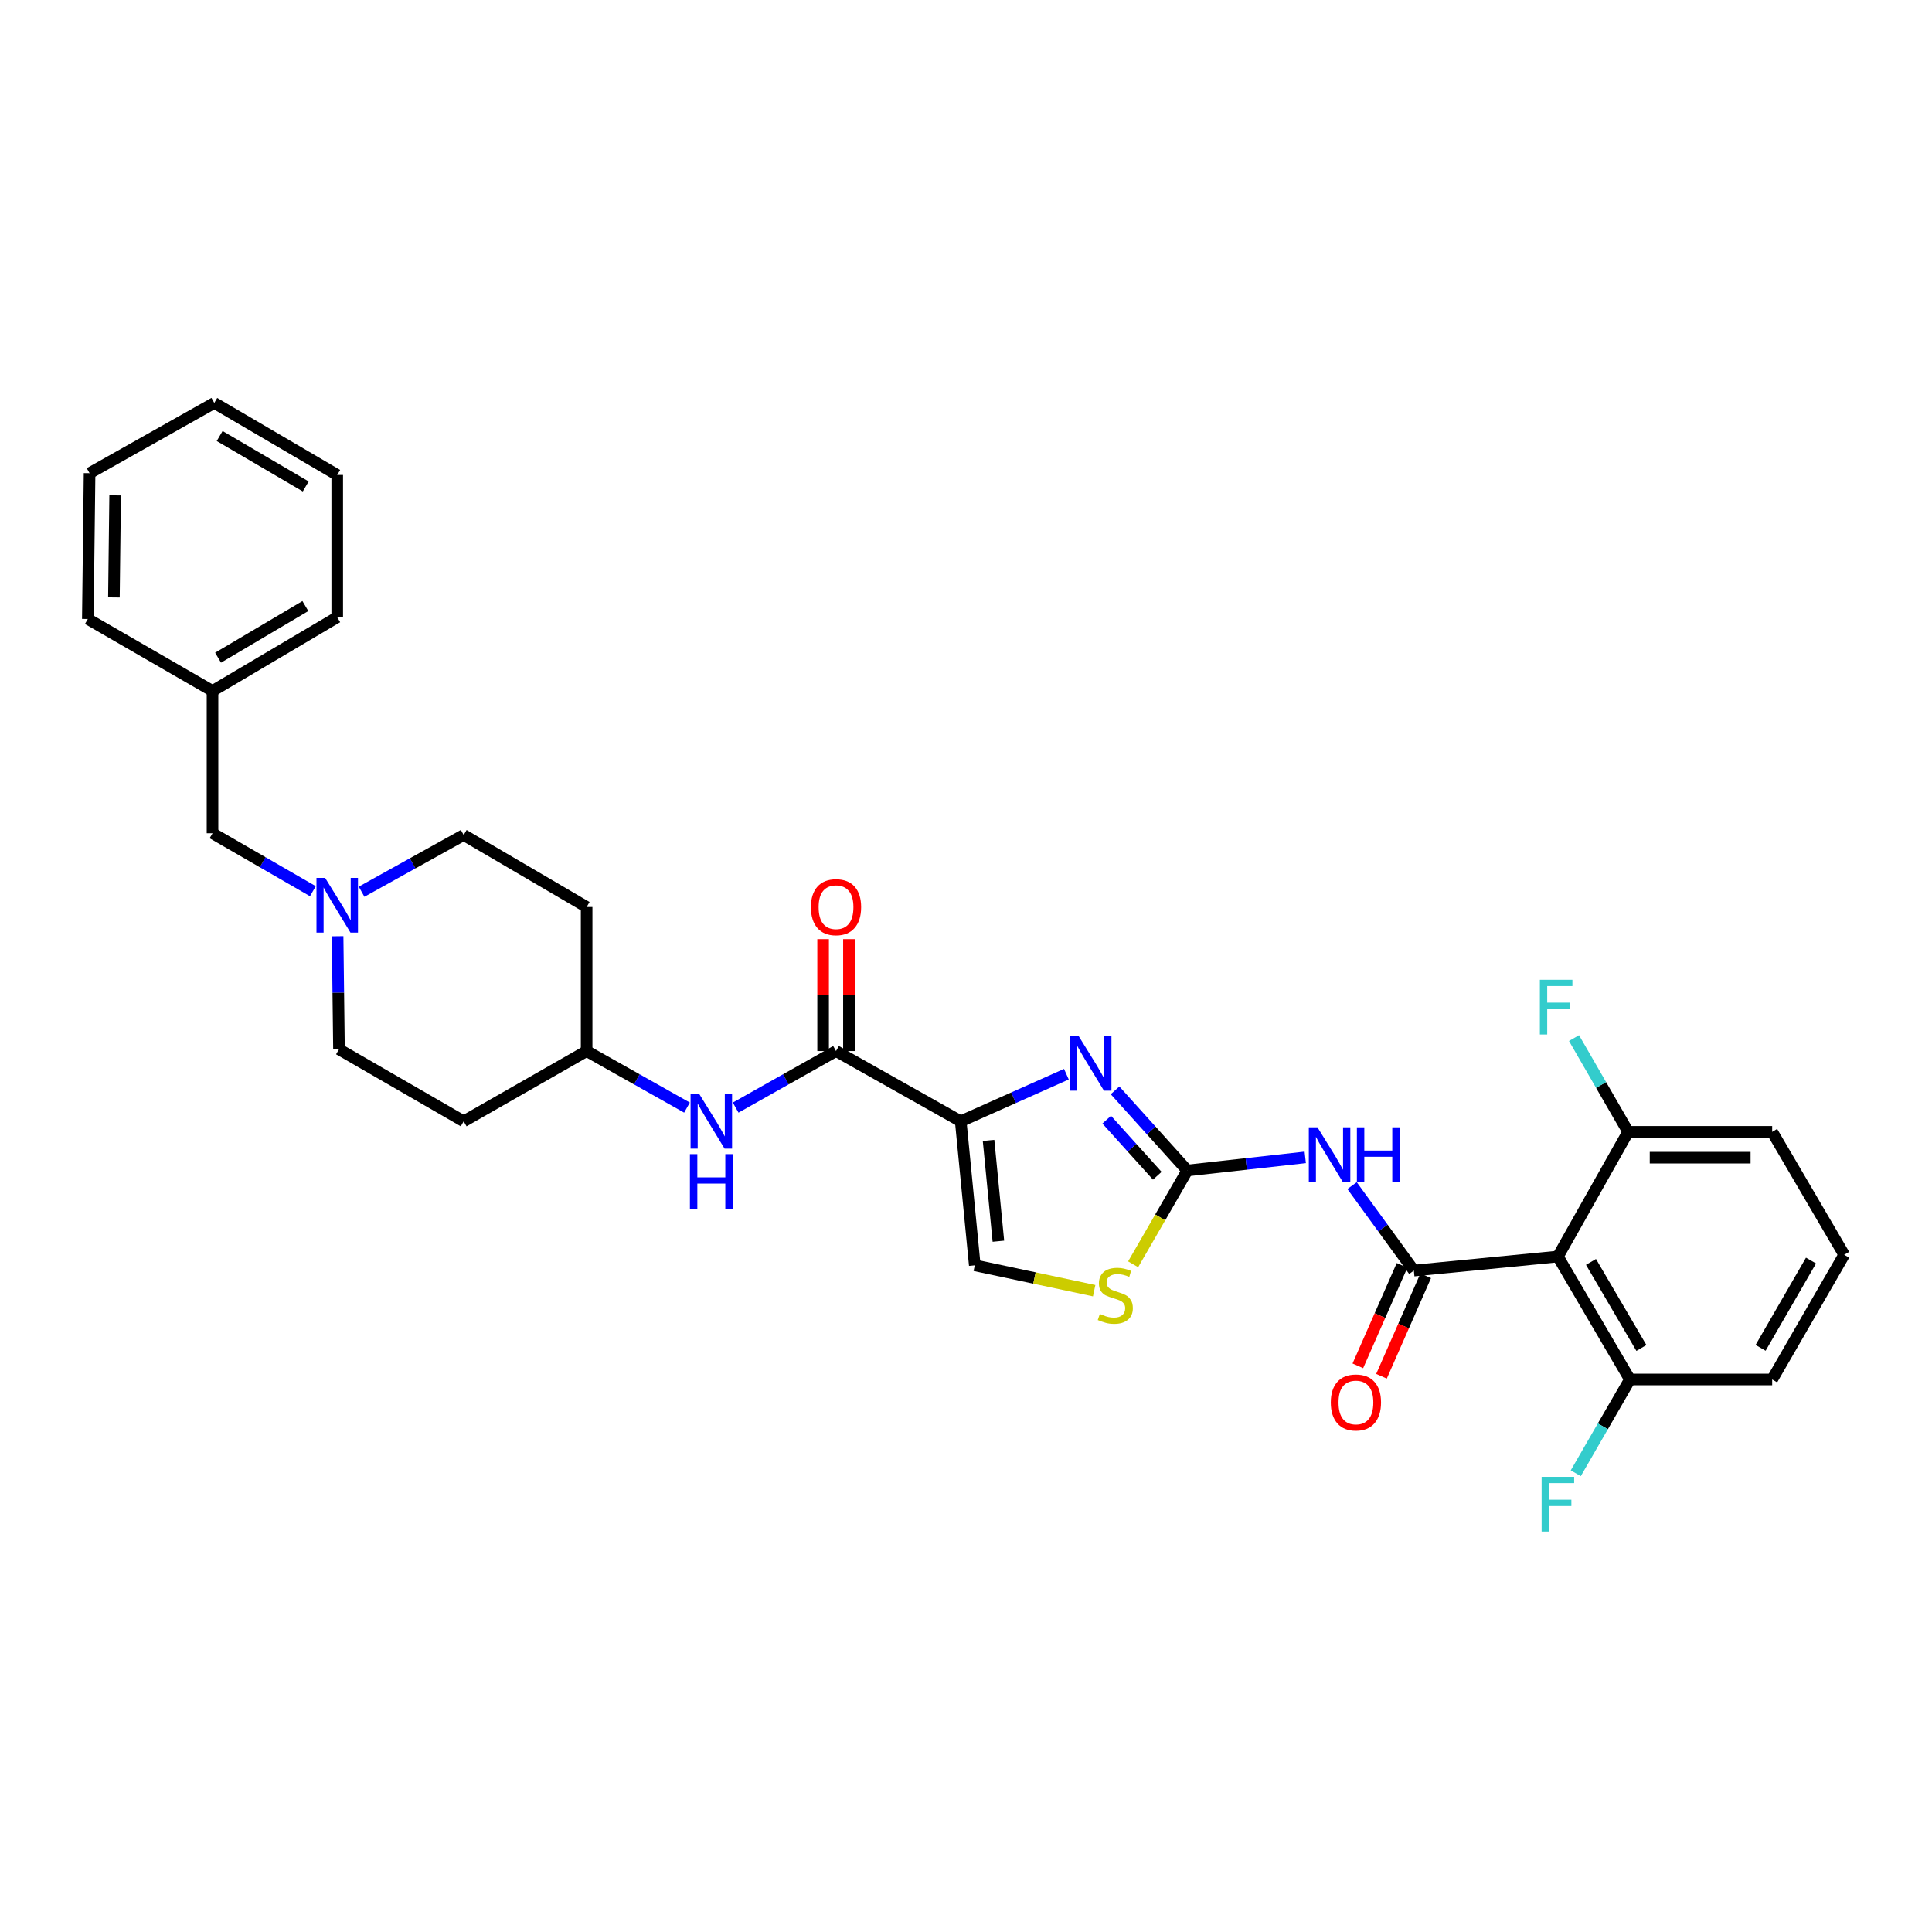 <?xml version='1.0' encoding='iso-8859-1'?>
<svg version='1.1' baseProfile='full'
              xmlns='http://www.w3.org/2000/svg'
                      xmlns:rdkit='http://www.rdkit.org/xml'
                      xmlns:xlink='http://www.w3.org/1999/xlink'
                  xml:space='preserve'
width='1000px' height='1000px' viewBox='0 0 1000 1000'>
<!-- END OF HEADER -->
<rect style='opacity:1.0;fill:#FFFFFF;stroke:none' width='1000' height='1000' x='0' y='0'> </rect>
<path class='bond-0' d='M 355.589,573.291 L 329.614,558.656' style='fill:none;fill-rule:evenodd;stroke:#0000FF;stroke-width:6px;stroke-linecap:butt;stroke-linejoin:miter;stroke-opacity:1' />
<path class='bond-0' d='M 329.614,558.656 L 303.639,544.021' style='fill:none;fill-rule:evenodd;stroke:#000000;stroke-width:6px;stroke-linecap:butt;stroke-linejoin:miter;stroke-opacity:1' />
<path class='bond-1' d='M 380.773,573.291 L 406.749,558.656' style='fill:none;fill-rule:evenodd;stroke:#0000FF;stroke-width:6px;stroke-linecap:butt;stroke-linejoin:miter;stroke-opacity:1' />
<path class='bond-1' d='M 406.749,558.656 L 432.724,544.021' style='fill:none;fill-rule:evenodd;stroke:#000000;stroke-width:6px;stroke-linecap:butt;stroke-linejoin:miter;stroke-opacity:1' />
<path class='bond-2' d='M 439.41,544.021 L 439.41,515.058' style='fill:none;fill-rule:evenodd;stroke:#000000;stroke-width:6px;stroke-linecap:butt;stroke-linejoin:miter;stroke-opacity:1' />
<path class='bond-2' d='M 439.41,515.058 L 439.41,486.095' style='fill:none;fill-rule:evenodd;stroke:#FF0000;stroke-width:6px;stroke-linecap:butt;stroke-linejoin:miter;stroke-opacity:1' />
<path class='bond-2' d='M 426.038,544.021 L 426.038,515.058' style='fill:none;fill-rule:evenodd;stroke:#000000;stroke-width:6px;stroke-linecap:butt;stroke-linejoin:miter;stroke-opacity:1' />
<path class='bond-2' d='M 426.038,515.058 L 426.038,486.095' style='fill:none;fill-rule:evenodd;stroke:#FF0000;stroke-width:6px;stroke-linecap:butt;stroke-linejoin:miter;stroke-opacity:1' />
<path class='bond-3' d='M 432.724,544.021 L 497.274,580.385' style='fill:none;fill-rule:evenodd;stroke:#000000;stroke-width:6px;stroke-linecap:butt;stroke-linejoin:miter;stroke-opacity:1' />
<path class='bond-4' d='M 161.943,461.288 L 135.97,446.291' style='fill:none;fill-rule:evenodd;stroke:#0000FF;stroke-width:6px;stroke-linecap:butt;stroke-linejoin:miter;stroke-opacity:1' />
<path class='bond-4' d='M 135.97,446.291 L 109.997,431.294' style='fill:none;fill-rule:evenodd;stroke:#000000;stroke-width:6px;stroke-linecap:butt;stroke-linejoin:miter;stroke-opacity:1' />
<path class='bond-5' d='M 174.742,484.589 L 175.097,513.848' style='fill:none;fill-rule:evenodd;stroke:#0000FF;stroke-width:6px;stroke-linecap:butt;stroke-linejoin:miter;stroke-opacity:1' />
<path class='bond-5' d='M 175.097,513.848 L 175.453,543.107' style='fill:none;fill-rule:evenodd;stroke:#000000;stroke-width:6px;stroke-linecap:butt;stroke-linejoin:miter;stroke-opacity:1' />
<path class='bond-6' d='M 187.159,461.559 L 213.581,446.88' style='fill:none;fill-rule:evenodd;stroke:#0000FF;stroke-width:6px;stroke-linecap:butt;stroke-linejoin:miter;stroke-opacity:1' />
<path class='bond-6' d='M 213.581,446.88 L 240.003,432.201' style='fill:none;fill-rule:evenodd;stroke:#000000;stroke-width:6px;stroke-linecap:butt;stroke-linejoin:miter;stroke-opacity:1' />
<path class='bond-7' d='M 109.997,431.294 L 109.997,357.652' style='fill:none;fill-rule:evenodd;stroke:#000000;stroke-width:6px;stroke-linecap:butt;stroke-linejoin:miter;stroke-opacity:1' />
<path class='bond-8' d='M 614.546,605.837 L 645.068,602.447' style='fill:none;fill-rule:evenodd;stroke:#000000;stroke-width:6px;stroke-linecap:butt;stroke-linejoin:miter;stroke-opacity:1' />
<path class='bond-8' d='M 645.068,602.447 L 675.59,599.056' style='fill:none;fill-rule:evenodd;stroke:#0000FF;stroke-width:6px;stroke-linecap:butt;stroke-linejoin:miter;stroke-opacity:1' />
<path class='bond-9' d='M 614.546,605.837 L 595.848,585.099' style='fill:none;fill-rule:evenodd;stroke:#000000;stroke-width:6px;stroke-linecap:butt;stroke-linejoin:miter;stroke-opacity:1' />
<path class='bond-9' d='M 595.848,585.099 L 577.149,564.361' style='fill:none;fill-rule:evenodd;stroke:#0000FF;stroke-width:6px;stroke-linecap:butt;stroke-linejoin:miter;stroke-opacity:1' />
<path class='bond-9' d='M 599.006,608.57 L 585.917,594.054' style='fill:none;fill-rule:evenodd;stroke:#000000;stroke-width:6px;stroke-linecap:butt;stroke-linejoin:miter;stroke-opacity:1' />
<path class='bond-9' d='M 585.917,594.054 L 572.828,579.537' style='fill:none;fill-rule:evenodd;stroke:#0000FF;stroke-width:6px;stroke-linecap:butt;stroke-linejoin:miter;stroke-opacity:1' />
<path class='bond-10' d='M 614.546,605.837 L 600.526,630.116' style='fill:none;fill-rule:evenodd;stroke:#000000;stroke-width:6px;stroke-linecap:butt;stroke-linejoin:miter;stroke-opacity:1' />
<path class='bond-10' d='M 600.526,630.116 L 586.505,654.396' style='fill:none;fill-rule:evenodd;stroke:#CCCC00;stroke-width:6px;stroke-linecap:butt;stroke-linejoin:miter;stroke-opacity:1' />
<path class='bond-11' d='M 699.83,613.672 L 715.825,635.663' style='fill:none;fill-rule:evenodd;stroke:#0000FF;stroke-width:6px;stroke-linecap:butt;stroke-linejoin:miter;stroke-opacity:1' />
<path class='bond-11' d='M 715.825,635.663 L 731.819,657.653' style='fill:none;fill-rule:evenodd;stroke:#000000;stroke-width:6px;stroke-linecap:butt;stroke-linejoin:miter;stroke-opacity:1' />
<path class='bond-12' d='M 551.961,555.992 L 524.617,568.189' style='fill:none;fill-rule:evenodd;stroke:#0000FF;stroke-width:6px;stroke-linecap:butt;stroke-linejoin:miter;stroke-opacity:1' />
<path class='bond-12' d='M 524.617,568.189 L 497.274,580.385' style='fill:none;fill-rule:evenodd;stroke:#000000;stroke-width:6px;stroke-linecap:butt;stroke-linejoin:miter;stroke-opacity:1' />
<path class='bond-13' d='M 497.274,580.385 L 504.546,654.927' style='fill:none;fill-rule:evenodd;stroke:#000000;stroke-width:6px;stroke-linecap:butt;stroke-linejoin:miter;stroke-opacity:1' />
<path class='bond-13' d='M 511.673,590.268 L 516.764,642.447' style='fill:none;fill-rule:evenodd;stroke:#000000;stroke-width:6px;stroke-linecap:butt;stroke-linejoin:miter;stroke-opacity:1' />
<path class='bond-14' d='M 504.546,654.927 L 535.442,661.491' style='fill:none;fill-rule:evenodd;stroke:#000000;stroke-width:6px;stroke-linecap:butt;stroke-linejoin:miter;stroke-opacity:1' />
<path class='bond-14' d='M 535.442,661.491 L 566.337,668.055' style='fill:none;fill-rule:evenodd;stroke:#CCCC00;stroke-width:6px;stroke-linecap:butt;stroke-linejoin:miter;stroke-opacity:1' />
<path class='bond-15' d='M 731.819,657.653 L 806.361,650.381' style='fill:none;fill-rule:evenodd;stroke:#000000;stroke-width:6px;stroke-linecap:butt;stroke-linejoin:miter;stroke-opacity:1' />
<path class='bond-16' d='M 725.699,654.961 L 714.26,680.961' style='fill:none;fill-rule:evenodd;stroke:#000000;stroke-width:6px;stroke-linecap:butt;stroke-linejoin:miter;stroke-opacity:1' />
<path class='bond-16' d='M 714.26,680.961 L 702.821,706.961' style='fill:none;fill-rule:evenodd;stroke:#FF0000;stroke-width:6px;stroke-linecap:butt;stroke-linejoin:miter;stroke-opacity:1' />
<path class='bond-16' d='M 737.939,660.346 L 726.5,686.346' style='fill:none;fill-rule:evenodd;stroke:#000000;stroke-width:6px;stroke-linecap:butt;stroke-linejoin:miter;stroke-opacity:1' />
<path class='bond-16' d='M 726.5,686.346 L 715.061,712.346' style='fill:none;fill-rule:evenodd;stroke:#FF0000;stroke-width:6px;stroke-linecap:butt;stroke-linejoin:miter;stroke-opacity:1' />
<path class='bond-17' d='M 806.361,650.381 L 842.725,585.838' style='fill:none;fill-rule:evenodd;stroke:#000000;stroke-width:6px;stroke-linecap:butt;stroke-linejoin:miter;stroke-opacity:1' />
<path class='bond-18' d='M 806.361,650.381 L 843.639,714.017' style='fill:none;fill-rule:evenodd;stroke:#000000;stroke-width:6px;stroke-linecap:butt;stroke-linejoin:miter;stroke-opacity:1' />
<path class='bond-18' d='M 823.491,653.167 L 849.586,697.712' style='fill:none;fill-rule:evenodd;stroke:#000000;stroke-width:6px;stroke-linecap:butt;stroke-linejoin:miter;stroke-opacity:1' />
<path class='bond-19' d='M 917.275,585.838 L 842.725,585.838' style='fill:none;fill-rule:evenodd;stroke:#000000;stroke-width:6px;stroke-linecap:butt;stroke-linejoin:miter;stroke-opacity:1' />
<path class='bond-19' d='M 906.092,599.21 L 853.908,599.21' style='fill:none;fill-rule:evenodd;stroke:#000000;stroke-width:6px;stroke-linecap:butt;stroke-linejoin:miter;stroke-opacity:1' />
<path class='bond-20' d='M 917.275,585.838 L 954.545,649.474' style='fill:none;fill-rule:evenodd;stroke:#000000;stroke-width:6px;stroke-linecap:butt;stroke-linejoin:miter;stroke-opacity:1' />
<path class='bond-21' d='M 842.725,585.838 L 828.716,561.575' style='fill:none;fill-rule:evenodd;stroke:#000000;stroke-width:6px;stroke-linecap:butt;stroke-linejoin:miter;stroke-opacity:1' />
<path class='bond-21' d='M 828.716,561.575 L 814.706,537.312' style='fill:none;fill-rule:evenodd;stroke:#33CCCC;stroke-width:6px;stroke-linecap:butt;stroke-linejoin:miter;stroke-opacity:1' />
<path class='bond-22' d='M 843.639,714.017 L 917.275,714.017' style='fill:none;fill-rule:evenodd;stroke:#000000;stroke-width:6px;stroke-linecap:butt;stroke-linejoin:miter;stroke-opacity:1' />
<path class='bond-23' d='M 843.639,714.017 L 829.627,738.28' style='fill:none;fill-rule:evenodd;stroke:#000000;stroke-width:6px;stroke-linecap:butt;stroke-linejoin:miter;stroke-opacity:1' />
<path class='bond-23' d='M 829.627,738.28 L 815.615,762.543' style='fill:none;fill-rule:evenodd;stroke:#33CCCC;stroke-width:6px;stroke-linecap:butt;stroke-linejoin:miter;stroke-opacity:1' />
<path class='bond-24' d='M 917.275,714.017 L 954.545,649.474' style='fill:none;fill-rule:evenodd;stroke:#000000;stroke-width:6px;stroke-linecap:butt;stroke-linejoin:miter;stroke-opacity:1' />
<path class='bond-24' d='M 911.285,697.648 L 937.375,652.469' style='fill:none;fill-rule:evenodd;stroke:#000000;stroke-width:6px;stroke-linecap:butt;stroke-linejoin:miter;stroke-opacity:1' />
<path class='bond-25' d='M 240.003,580.385 L 175.453,543.107' style='fill:none;fill-rule:evenodd;stroke:#000000;stroke-width:6px;stroke-linecap:butt;stroke-linejoin:miter;stroke-opacity:1' />
<path class='bond-26' d='M 240.003,580.385 L 303.639,544.021' style='fill:none;fill-rule:evenodd;stroke:#000000;stroke-width:6px;stroke-linecap:butt;stroke-linejoin:miter;stroke-opacity:1' />
<path class='bond-27' d='M 303.639,469.472 L 240.003,432.201' style='fill:none;fill-rule:evenodd;stroke:#000000;stroke-width:6px;stroke-linecap:butt;stroke-linejoin:miter;stroke-opacity:1' />
<path class='bond-28' d='M 303.639,469.472 L 303.639,544.021' style='fill:none;fill-rule:evenodd;stroke:#000000;stroke-width:6px;stroke-linecap:butt;stroke-linejoin:miter;stroke-opacity:1' />
<path class='bond-29' d='M 109.997,357.652 L 174.547,319.474' style='fill:none;fill-rule:evenodd;stroke:#000000;stroke-width:6px;stroke-linecap:butt;stroke-linejoin:miter;stroke-opacity:1' />
<path class='bond-29' d='M 112.872,340.415 L 158.057,313.691' style='fill:none;fill-rule:evenodd;stroke:#000000;stroke-width:6px;stroke-linecap:butt;stroke-linejoin:miter;stroke-opacity:1' />
<path class='bond-30' d='M 109.997,357.652 L 45.455,320.381' style='fill:none;fill-rule:evenodd;stroke:#000000;stroke-width:6px;stroke-linecap:butt;stroke-linejoin:miter;stroke-opacity:1' />
<path class='bond-31' d='M 174.547,319.474 L 174.547,245.839' style='fill:none;fill-rule:evenodd;stroke:#000000;stroke-width:6px;stroke-linecap:butt;stroke-linejoin:miter;stroke-opacity:1' />
<path class='bond-32' d='M 45.455,320.381 L 46.361,244.925' style='fill:none;fill-rule:evenodd;stroke:#000000;stroke-width:6px;stroke-linecap:butt;stroke-linejoin:miter;stroke-opacity:1' />
<path class='bond-32' d='M 58.962,309.223 L 59.596,256.404' style='fill:none;fill-rule:evenodd;stroke:#000000;stroke-width:6px;stroke-linecap:butt;stroke-linejoin:miter;stroke-opacity:1' />
<path class='bond-33' d='M 174.547,245.839 L 110.911,208.561' style='fill:none;fill-rule:evenodd;stroke:#000000;stroke-width:6px;stroke-linecap:butt;stroke-linejoin:miter;stroke-opacity:1' />
<path class='bond-33' d='M 158.242,251.785 L 113.697,225.691' style='fill:none;fill-rule:evenodd;stroke:#000000;stroke-width:6px;stroke-linecap:butt;stroke-linejoin:miter;stroke-opacity:1' />
<path class='bond-34' d='M 46.361,244.925 L 110.911,208.561' style='fill:none;fill-rule:evenodd;stroke:#000000;stroke-width:6px;stroke-linecap:butt;stroke-linejoin:miter;stroke-opacity:1' />
<path  class='atom-0' d='M 361.921 566.225
L 371.201 581.225
Q 372.121 582.705, 373.601 585.385
Q 375.081 588.065, 375.161 588.225
L 375.161 566.225
L 378.921 566.225
L 378.921 594.545
L 375.041 594.545
L 365.081 578.145
Q 363.921 576.225, 362.681 574.025
Q 361.481 571.825, 361.121 571.145
L 361.121 594.545
L 357.441 594.545
L 357.441 566.225
L 361.921 566.225
' fill='#0000FF'/>
<path  class='atom-0' d='M 357.101 597.377
L 360.941 597.377
L 360.941 609.417
L 375.421 609.417
L 375.421 597.377
L 379.261 597.377
L 379.261 625.697
L 375.421 625.697
L 375.421 612.617
L 360.941 612.617
L 360.941 625.697
L 357.101 625.697
L 357.101 597.377
' fill='#0000FF'/>
<path  class='atom-2' d='M 168.287 454.405
L 177.567 469.405
Q 178.487 470.885, 179.967 473.565
Q 181.447 476.245, 181.527 476.405
L 181.527 454.405
L 185.287 454.405
L 185.287 482.725
L 181.407 482.725
L 171.447 466.325
Q 170.287 464.405, 169.047 462.205
Q 167.847 460.005, 167.487 459.325
L 167.487 482.725
L 163.807 482.725
L 163.807 454.405
L 168.287 454.405
' fill='#0000FF'/>
<path  class='atom-3' d='M 419.724 469.552
Q 419.724 462.752, 423.084 458.952
Q 426.444 455.152, 432.724 455.152
Q 439.004 455.152, 442.364 458.952
Q 445.724 462.752, 445.724 469.552
Q 445.724 476.432, 442.324 480.352
Q 438.924 484.232, 432.724 484.232
Q 426.484 484.232, 423.084 480.352
Q 419.724 476.472, 419.724 469.552
M 432.724 481.032
Q 437.044 481.032, 439.364 478.152
Q 441.724 475.232, 441.724 469.552
Q 441.724 463.992, 439.364 461.192
Q 437.044 458.352, 432.724 458.352
Q 428.404 458.352, 426.044 461.152
Q 423.724 463.952, 423.724 469.552
Q 423.724 475.272, 426.044 478.152
Q 428.404 481.032, 432.724 481.032
' fill='#FF0000'/>
<path  class='atom-6' d='M 681.922 583.498
L 691.202 598.498
Q 692.122 599.978, 693.602 602.658
Q 695.082 605.338, 695.162 605.498
L 695.162 583.498
L 698.922 583.498
L 698.922 611.818
L 695.042 611.818
L 685.082 595.418
Q 683.922 593.498, 682.682 591.298
Q 681.482 589.098, 681.122 588.418
L 681.122 611.818
L 677.442 611.818
L 677.442 583.498
L 681.922 583.498
' fill='#0000FF'/>
<path  class='atom-6' d='M 702.322 583.498
L 706.162 583.498
L 706.162 595.538
L 720.642 595.538
L 720.642 583.498
L 724.482 583.498
L 724.482 611.818
L 720.642 611.818
L 720.642 598.738
L 706.162 598.738
L 706.162 611.818
L 702.322 611.818
L 702.322 583.498
' fill='#0000FF'/>
<path  class='atom-7' d='M 558.282 536.22
L 567.562 551.22
Q 568.482 552.7, 569.962 555.38
Q 571.442 558.06, 571.522 558.22
L 571.522 536.22
L 575.282 536.22
L 575.282 564.54
L 571.402 564.54
L 561.442 548.14
Q 560.282 546.22, 559.042 544.02
Q 557.842 541.82, 557.482 541.14
L 557.482 564.54
L 553.802 564.54
L 553.802 536.22
L 558.282 536.22
' fill='#0000FF'/>
<path  class='atom-10' d='M 569.276 680.099
Q 569.596 680.219, 570.916 680.779
Q 572.236 681.339, 573.676 681.699
Q 575.156 682.019, 576.596 682.019
Q 579.276 682.019, 580.836 680.739
Q 582.396 679.419, 582.396 677.139
Q 582.396 675.579, 581.596 674.619
Q 580.836 673.659, 579.636 673.139
Q 578.436 672.619, 576.436 672.019
Q 573.916 671.259, 572.396 670.539
Q 570.916 669.819, 569.836 668.299
Q 568.796 666.779, 568.796 664.219
Q 568.796 660.659, 571.196 658.459
Q 573.636 656.259, 578.436 656.259
Q 581.716 656.259, 585.436 657.819
L 584.516 660.899
Q 581.116 659.499, 578.556 659.499
Q 575.796 659.499, 574.276 660.659
Q 572.756 661.779, 572.796 663.739
Q 572.796 665.259, 573.556 666.179
Q 574.356 667.099, 575.476 667.619
Q 576.636 668.139, 578.556 668.739
Q 581.116 669.539, 582.636 670.339
Q 584.156 671.139, 585.236 672.779
Q 586.356 674.379, 586.356 677.139
Q 586.356 681.059, 583.716 683.179
Q 581.116 685.259, 576.756 685.259
Q 574.236 685.259, 572.316 684.699
Q 570.436 684.179, 568.196 683.259
L 569.276 680.099
' fill='#CCCC00'/>
<path  class='atom-13' d='M 688.821 725.916
Q 688.821 719.116, 692.181 715.316
Q 695.541 711.516, 701.821 711.516
Q 708.101 711.516, 711.461 715.316
Q 714.821 719.116, 714.821 725.916
Q 714.821 732.796, 711.421 736.716
Q 708.021 740.596, 701.821 740.596
Q 695.581 740.596, 692.181 736.716
Q 688.821 732.836, 688.821 725.916
M 701.821 737.396
Q 706.141 737.396, 708.461 734.516
Q 710.821 731.596, 710.821 725.916
Q 710.821 720.356, 708.461 717.556
Q 706.141 714.716, 701.821 714.716
Q 697.501 714.716, 695.141 717.516
Q 692.821 720.316, 692.821 725.916
Q 692.821 731.636, 695.141 734.516
Q 697.501 737.396, 701.821 737.396
' fill='#FF0000'/>
<path  class='atom-19' d='M 797.035 507.128
L 813.875 507.128
L 813.875 510.368
L 800.835 510.368
L 800.835 518.968
L 812.435 518.968
L 812.435 522.248
L 800.835 522.248
L 800.835 535.448
L 797.035 535.448
L 797.035 507.128
' fill='#33CCCC'/>
<path  class='atom-20' d='M 797.941 764.406
L 814.781 764.406
L 814.781 767.646
L 801.741 767.646
L 801.741 776.246
L 813.341 776.246
L 813.341 779.526
L 801.741 779.526
L 801.741 792.726
L 797.941 792.726
L 797.941 764.406
' fill='#33CCCC'/>
</svg>
